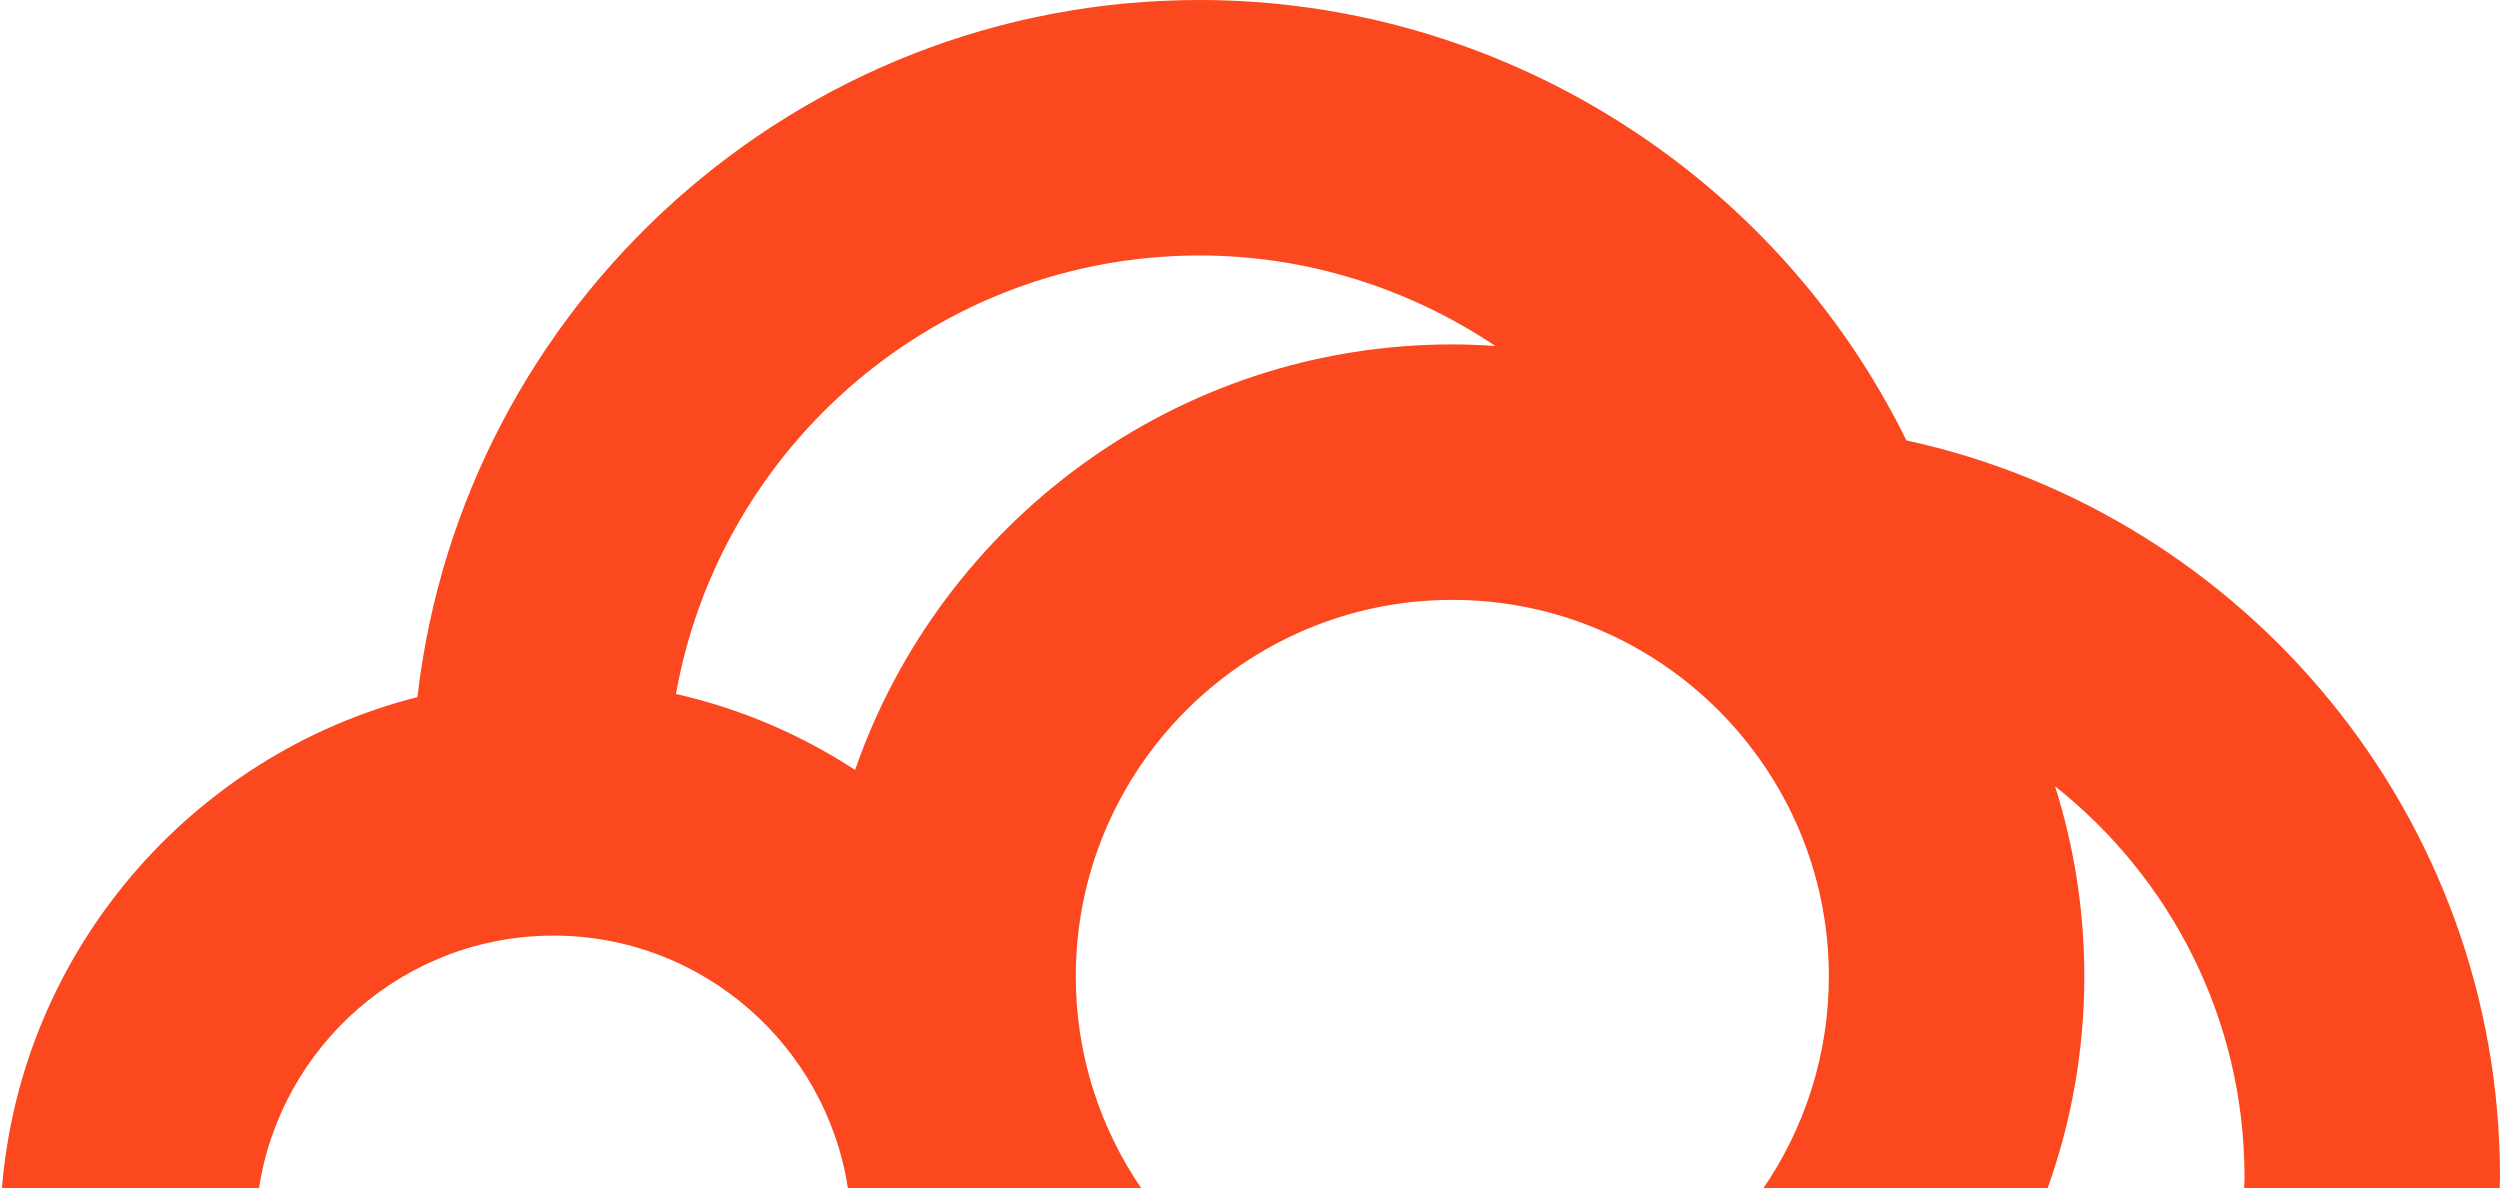<svg width="444" height="211" viewBox="0 0 444 211" fill="none" xmlns="http://www.w3.org/2000/svg">
<g clip-path="url(#clip0_334_2)">
<path d="M257.93 61.165C208.876 61.165 167.1 92.806 151.866 136.742C142.283 130.483 131.55 125.859 120.053 123.25C127.922 79.049 166.608 45.373 213.037 45.373C232.09 45.373 250.301 51.215 265.587 61.454C263.054 61.282 260.506 61.165 257.93 61.165ZM338.576 78.215C315.152 30.592 266.27 0 213.037 0C141.353 0 82.124 54.225 74.138 123.804C34.027 133.975 3.675 168.879 0.327 211.26H45.962C49.751 185.778 71.771 166.164 98.291 166.164C124.814 166.164 146.834 185.778 150.623 211.26H202.844C195.42 200.489 191.06 187.452 191.06 173.409C191.06 136.536 221.058 106.538 257.93 106.538C294.803 106.538 324.804 136.536 324.804 173.409C324.804 187.452 320.443 200.489 313.02 211.26H363.575C367.832 199.427 370.177 186.688 370.177 173.409C370.177 161.646 368.349 150.305 364.976 139.641C385.454 155.866 398.627 180.927 398.627 209.023C398.627 209.774 398.559 210.512 398.54 211.26H443.932C443.945 210.512 444 209.771 444 209.023C444 144.966 398.771 91.301 338.576 78.215Z" fill="#FB481F"/>
</g>
<defs>
<clipPath id="clip0_334_2">
<rect width="444" height="211" fill="white"/>
</clipPath>
</defs>
</svg>
